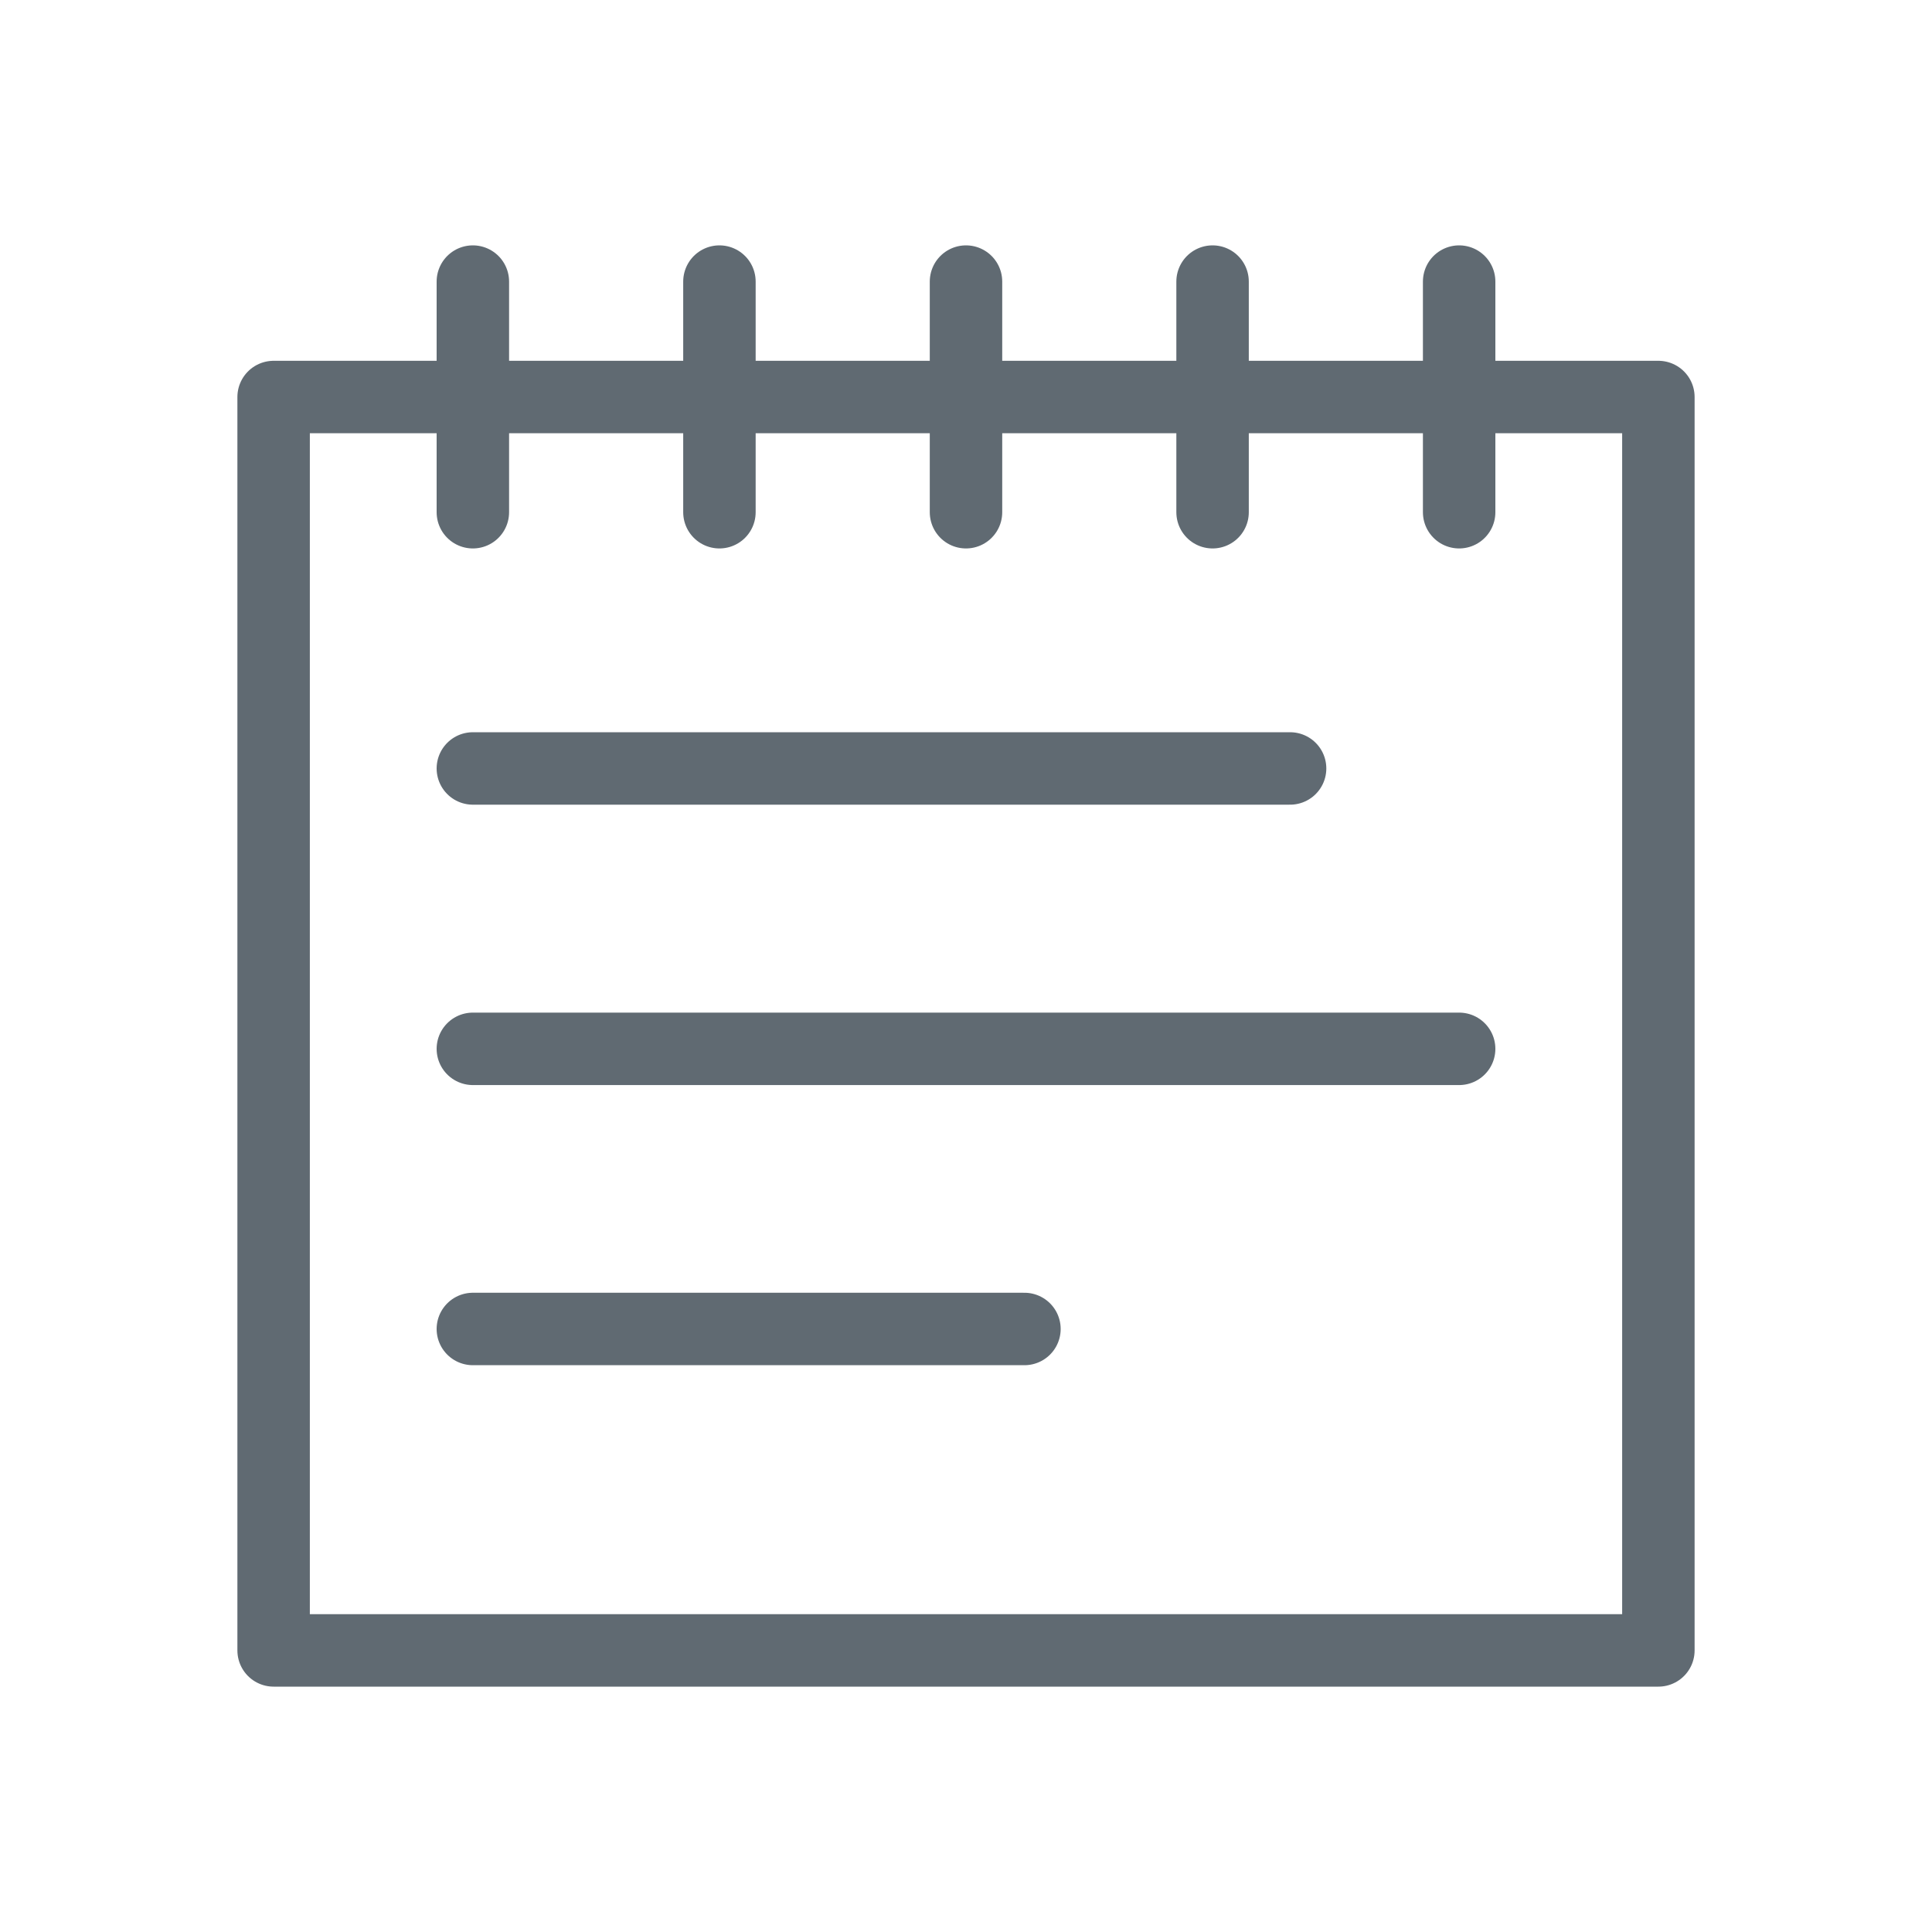 <svg id="图层_1" data-name="图层 1" xmlns="http://www.w3.org/2000/svg" viewBox="0 0 80 80"><defs><style>.cls-1{fill:none;stroke:#606a72;stroke-linecap:round;stroke-linejoin:round;stroke-width:3px;}</style></defs><title>34 云办公0310</title><rect class="cls-1" x="11.33" y="16.44" width="57.34" height="51.9"/><line class="cls-1" x1="19.58" y1="11.66" x2="19.58" y2="21.21"/><line class="cls-1" x1="29.79" y1="11.66" x2="29.79" y2="21.21"/><line class="cls-1" x1="40" y1="11.66" x2="40" y2="21.21"/><line class="cls-1" x1="50.21" y1="11.66" x2="50.21" y2="21.21"/><line class="cls-1" x1="60.42" y1="11.66" x2="60.42" y2="21.21"/><line class="cls-1" x1="19.58" y1="31.82" x2="53.42" y2="31.82"/><line class="cls-1" x1="19.58" y1="43.43" x2="60.42" y2="43.43"/><line class="cls-1" x1="19.58" y1="55.03" x2="42.42" y2="55.03"/></svg>